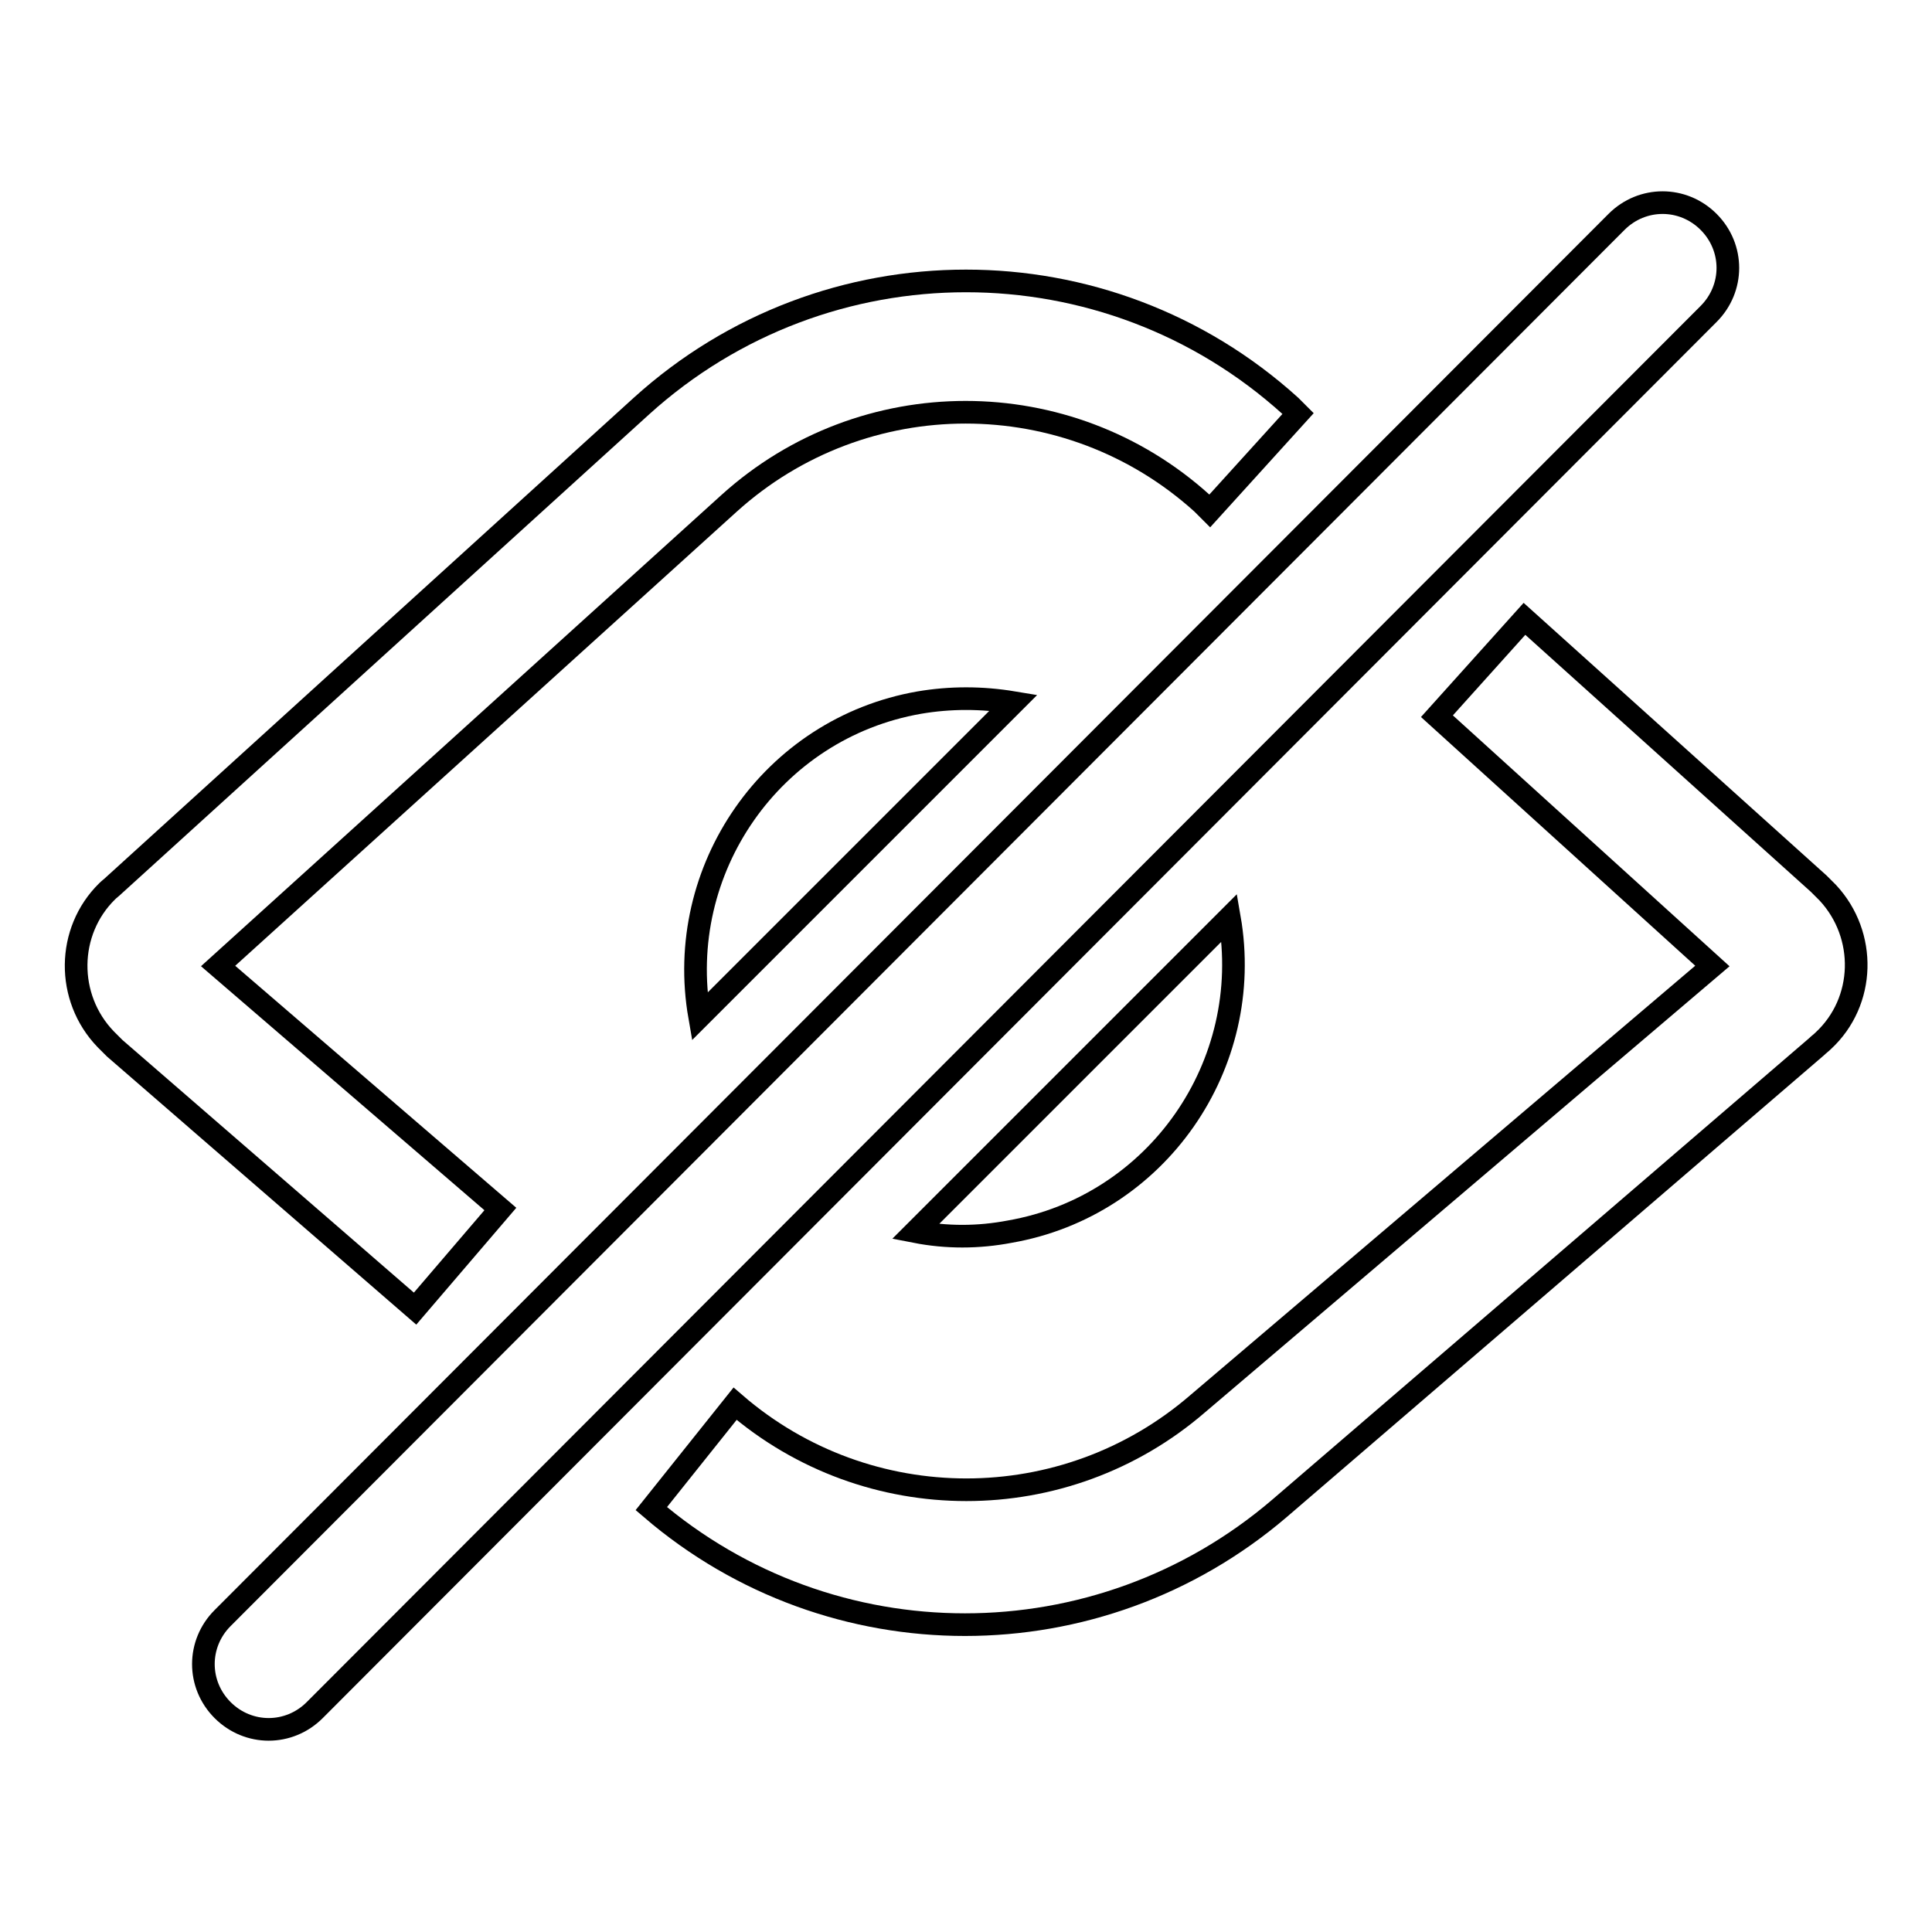 <?xml version="1.0" encoding="utf-8"?>
<!-- Svg Vector Icons : http://www.onlinewebfonts.com/icon -->
<!DOCTYPE svg PUBLIC "-//W3C//DTD SVG 1.1//EN" "http://www.w3.org/Graphics/SVG/1.1/DTD/svg11.dtd">
<svg version="1.1" xmlns="http://www.w3.org/2000/svg" xmlns:xlink="http://www.w3.org/1999/xlink" x="0px" y="0px" viewBox="0 0 256 256" enable-background="new 0 0 256 256" xml:space="preserve">
<g> <path stroke-width="3" fill-opacity="0" stroke="#000000"  d="M28.9,128l37.4,32.2L55,173.4l-39.8-34.5l-1.2-1.2c-5.3-5.5-5.2-14.3,0.2-19.6c0.3-0.3,0.6-0.5,0.9-0.8 L85,53.8c24.4-22.1,61.6-22.1,86,0l1,1l-11.7,12.9l-1-1c-17.8-16.1-44.9-16.1-62.7,0L28.9,128z M190.4,94.9L202,82l39,35.1l1.2,1.2 c5.2,5.6,5,14.4-0.6,19.6c-0.3,0.3-0.6,0.5-0.9,0.8l-71.2,61.2c-24,20.5-59.3,20.5-83.2,0L97.4,186c17.6,15.2,43.7,15.2,61.3,0 l68.2-58L190.4,94.9z"/> <path stroke-width="3" fill-opacity="0" stroke="#000000"  d="M121.3,163.2l41.6-41.6c3.4,19.5-9.6,38.2-29.1,41.6C129.6,164,125.4,164,121.3,163.2z M92.7,134.7 c-3.4-19.5,9.6-38.2,29.1-41.6c4.1-0.7,8.3-0.7,12.5,0L92.7,134.7z M214.2,29.4c3.4-3.4,8.8-3.4,12.2,0c3.4,3.4,3.4,8.8,0,12.2l0,0 l-184.7,185c-3.4,3.4-8.8,3.4-12.2,0c-3.4-3.4-3.4-8.8,0-12.2L214.2,29.4z"/></g>
</svg>